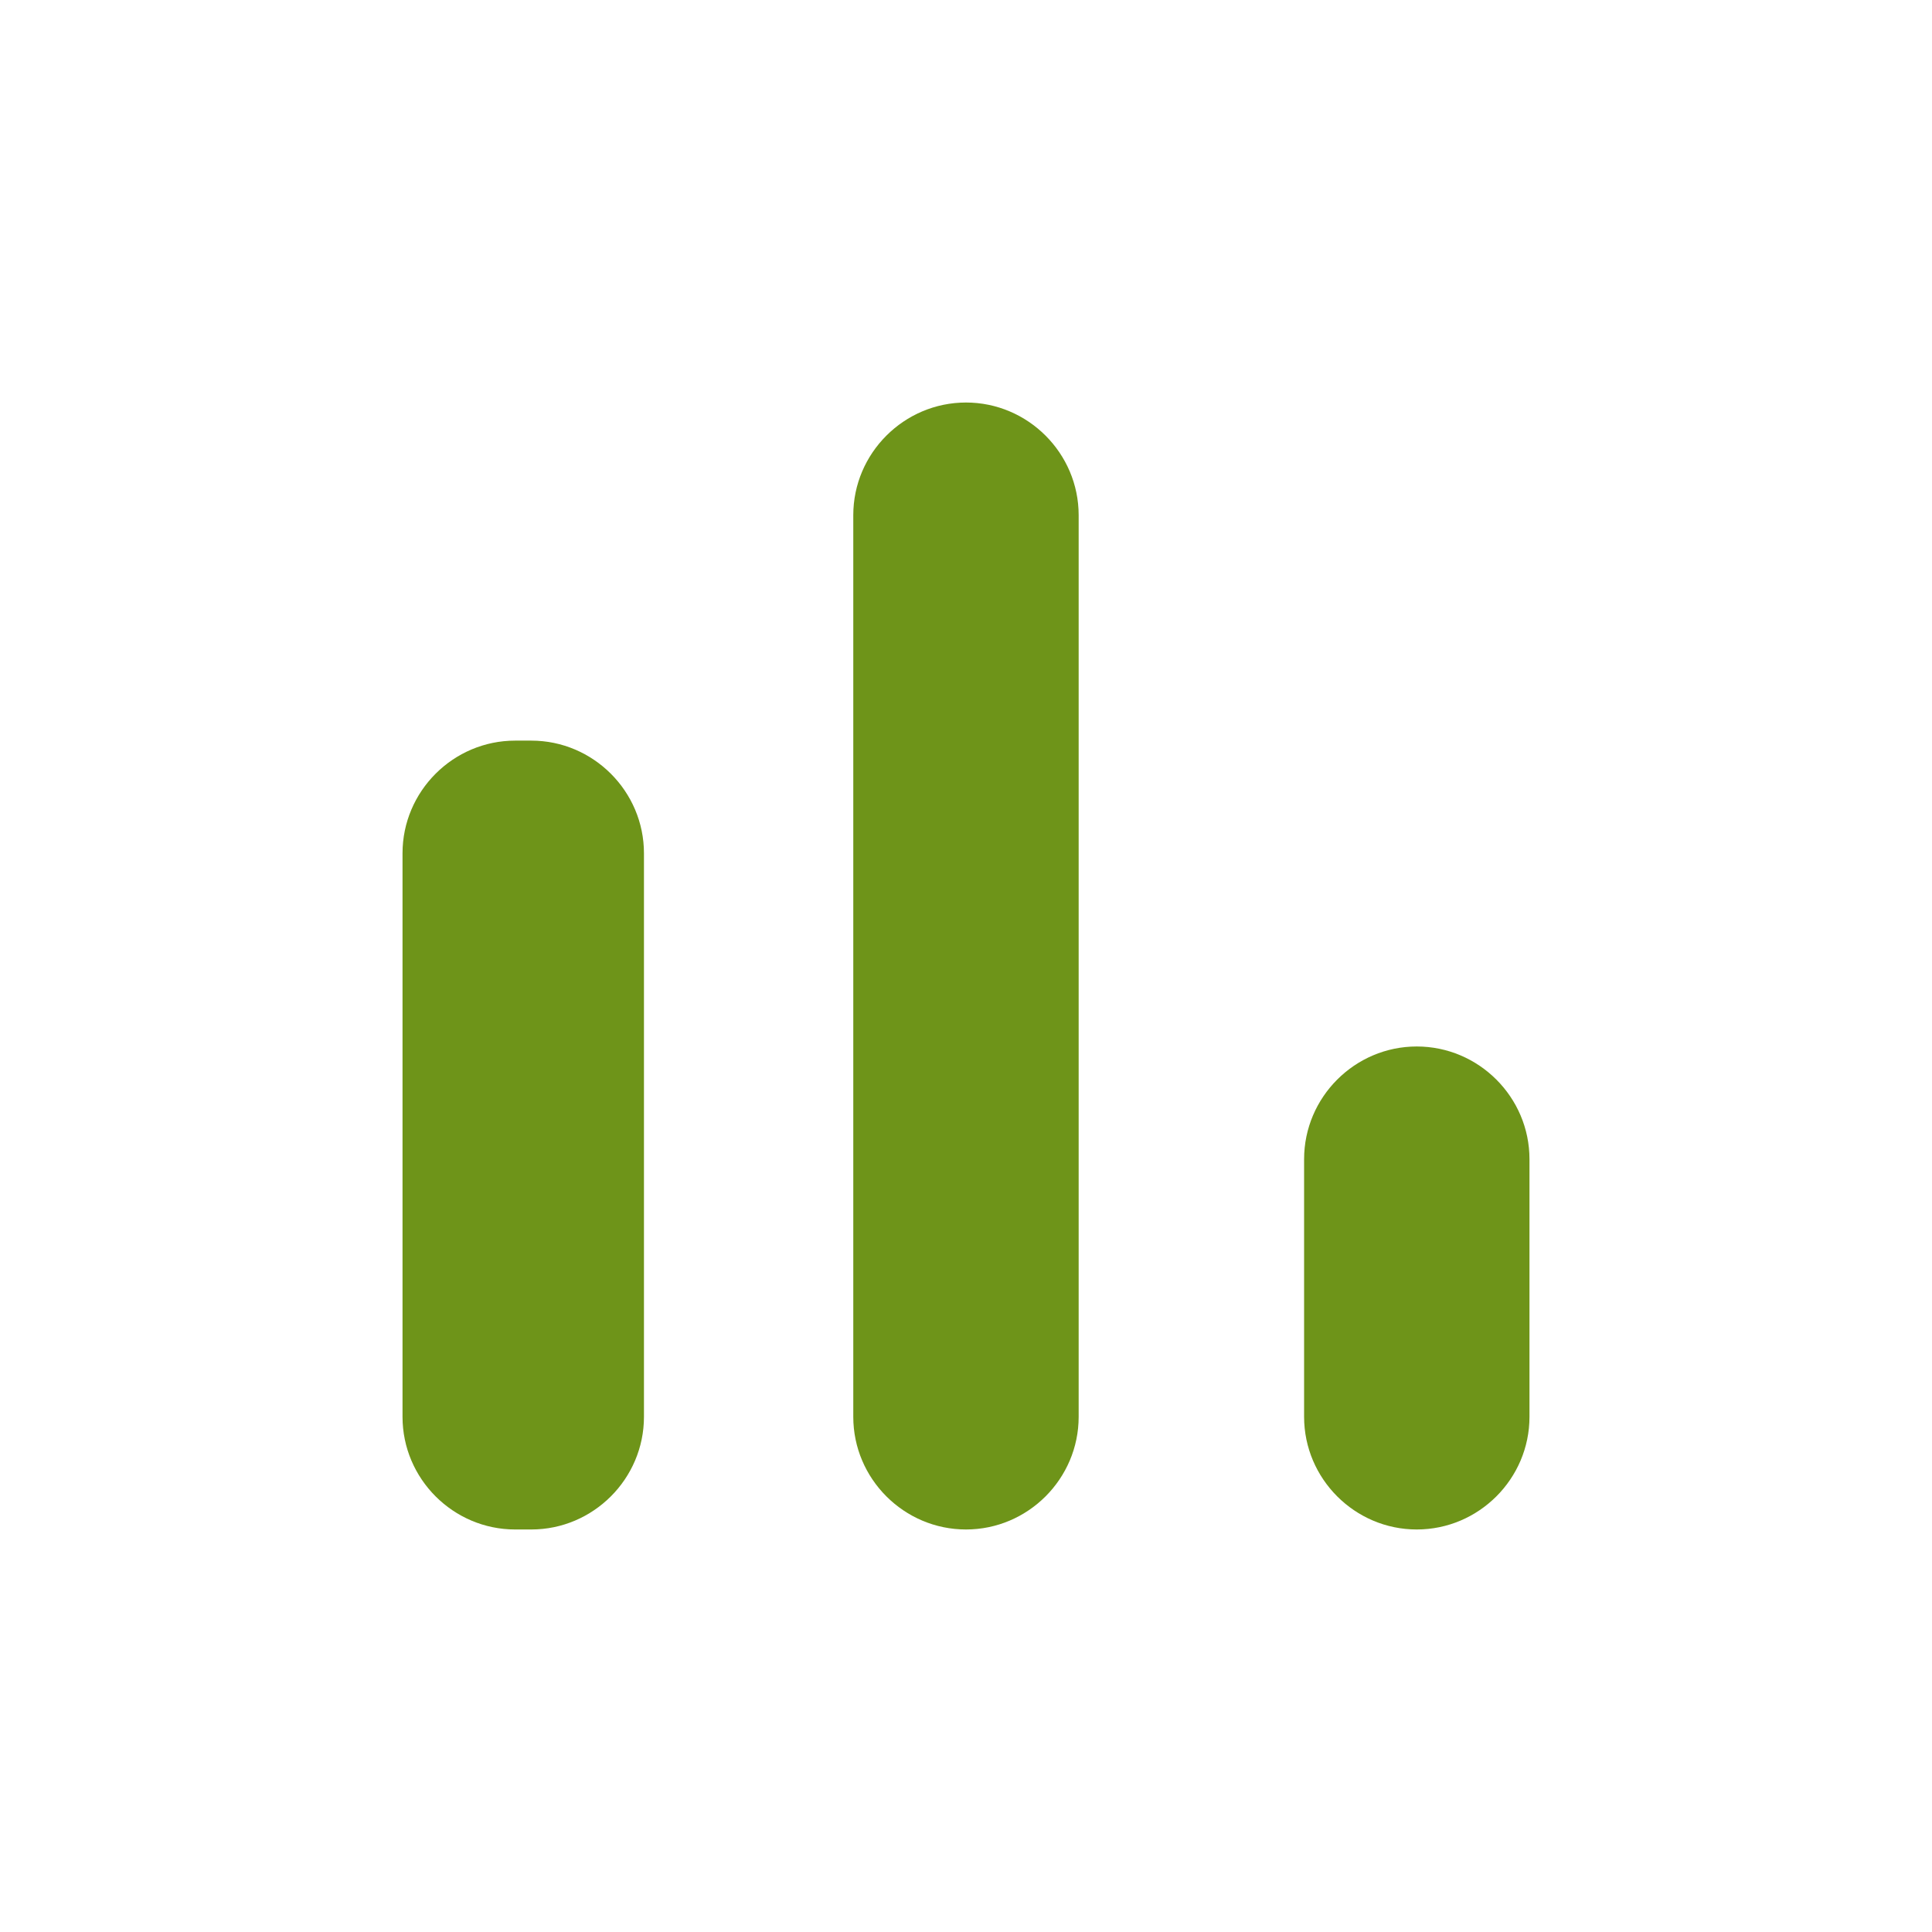 <svg width="32" height="32" viewBox="0 0 32 32" fill="none" xmlns="http://www.w3.org/2000/svg">
<g clip-path="url(#clip0_600_634)">
<path d="M8.533 12.267H8.8C9.826 12.267 10.666 13.107 10.666 14.133V23.467C10.666 24.493 9.826 25.333 8.8 25.333H8.533C7.506 25.333 6.667 24.493 6.667 23.467V14.133C6.667 13.107 7.506 12.267 8.533 12.267ZM16 6.667C17.026 6.667 17.866 7.507 17.866 8.533V23.467C17.866 24.493 17.026 25.333 16 25.333C14.973 25.333 14.133 24.493 14.133 23.467V8.533C14.133 7.507 14.973 6.667 16 6.667ZM23.466 17.333C24.493 17.333 25.333 18.173 25.333 19.2V23.467C25.333 24.493 24.493 25.333 23.466 25.333C22.44 25.333 21.6 24.493 21.6 23.467V19.2C21.6 18.173 22.44 17.333 23.466 17.333Z" fill="#6E9419"/>
</g>
<defs>
<clipPath id="clip0_600_634">
<rect width="32" height="32" fill="white"/>
</clipPath>
</defs>
</svg>
